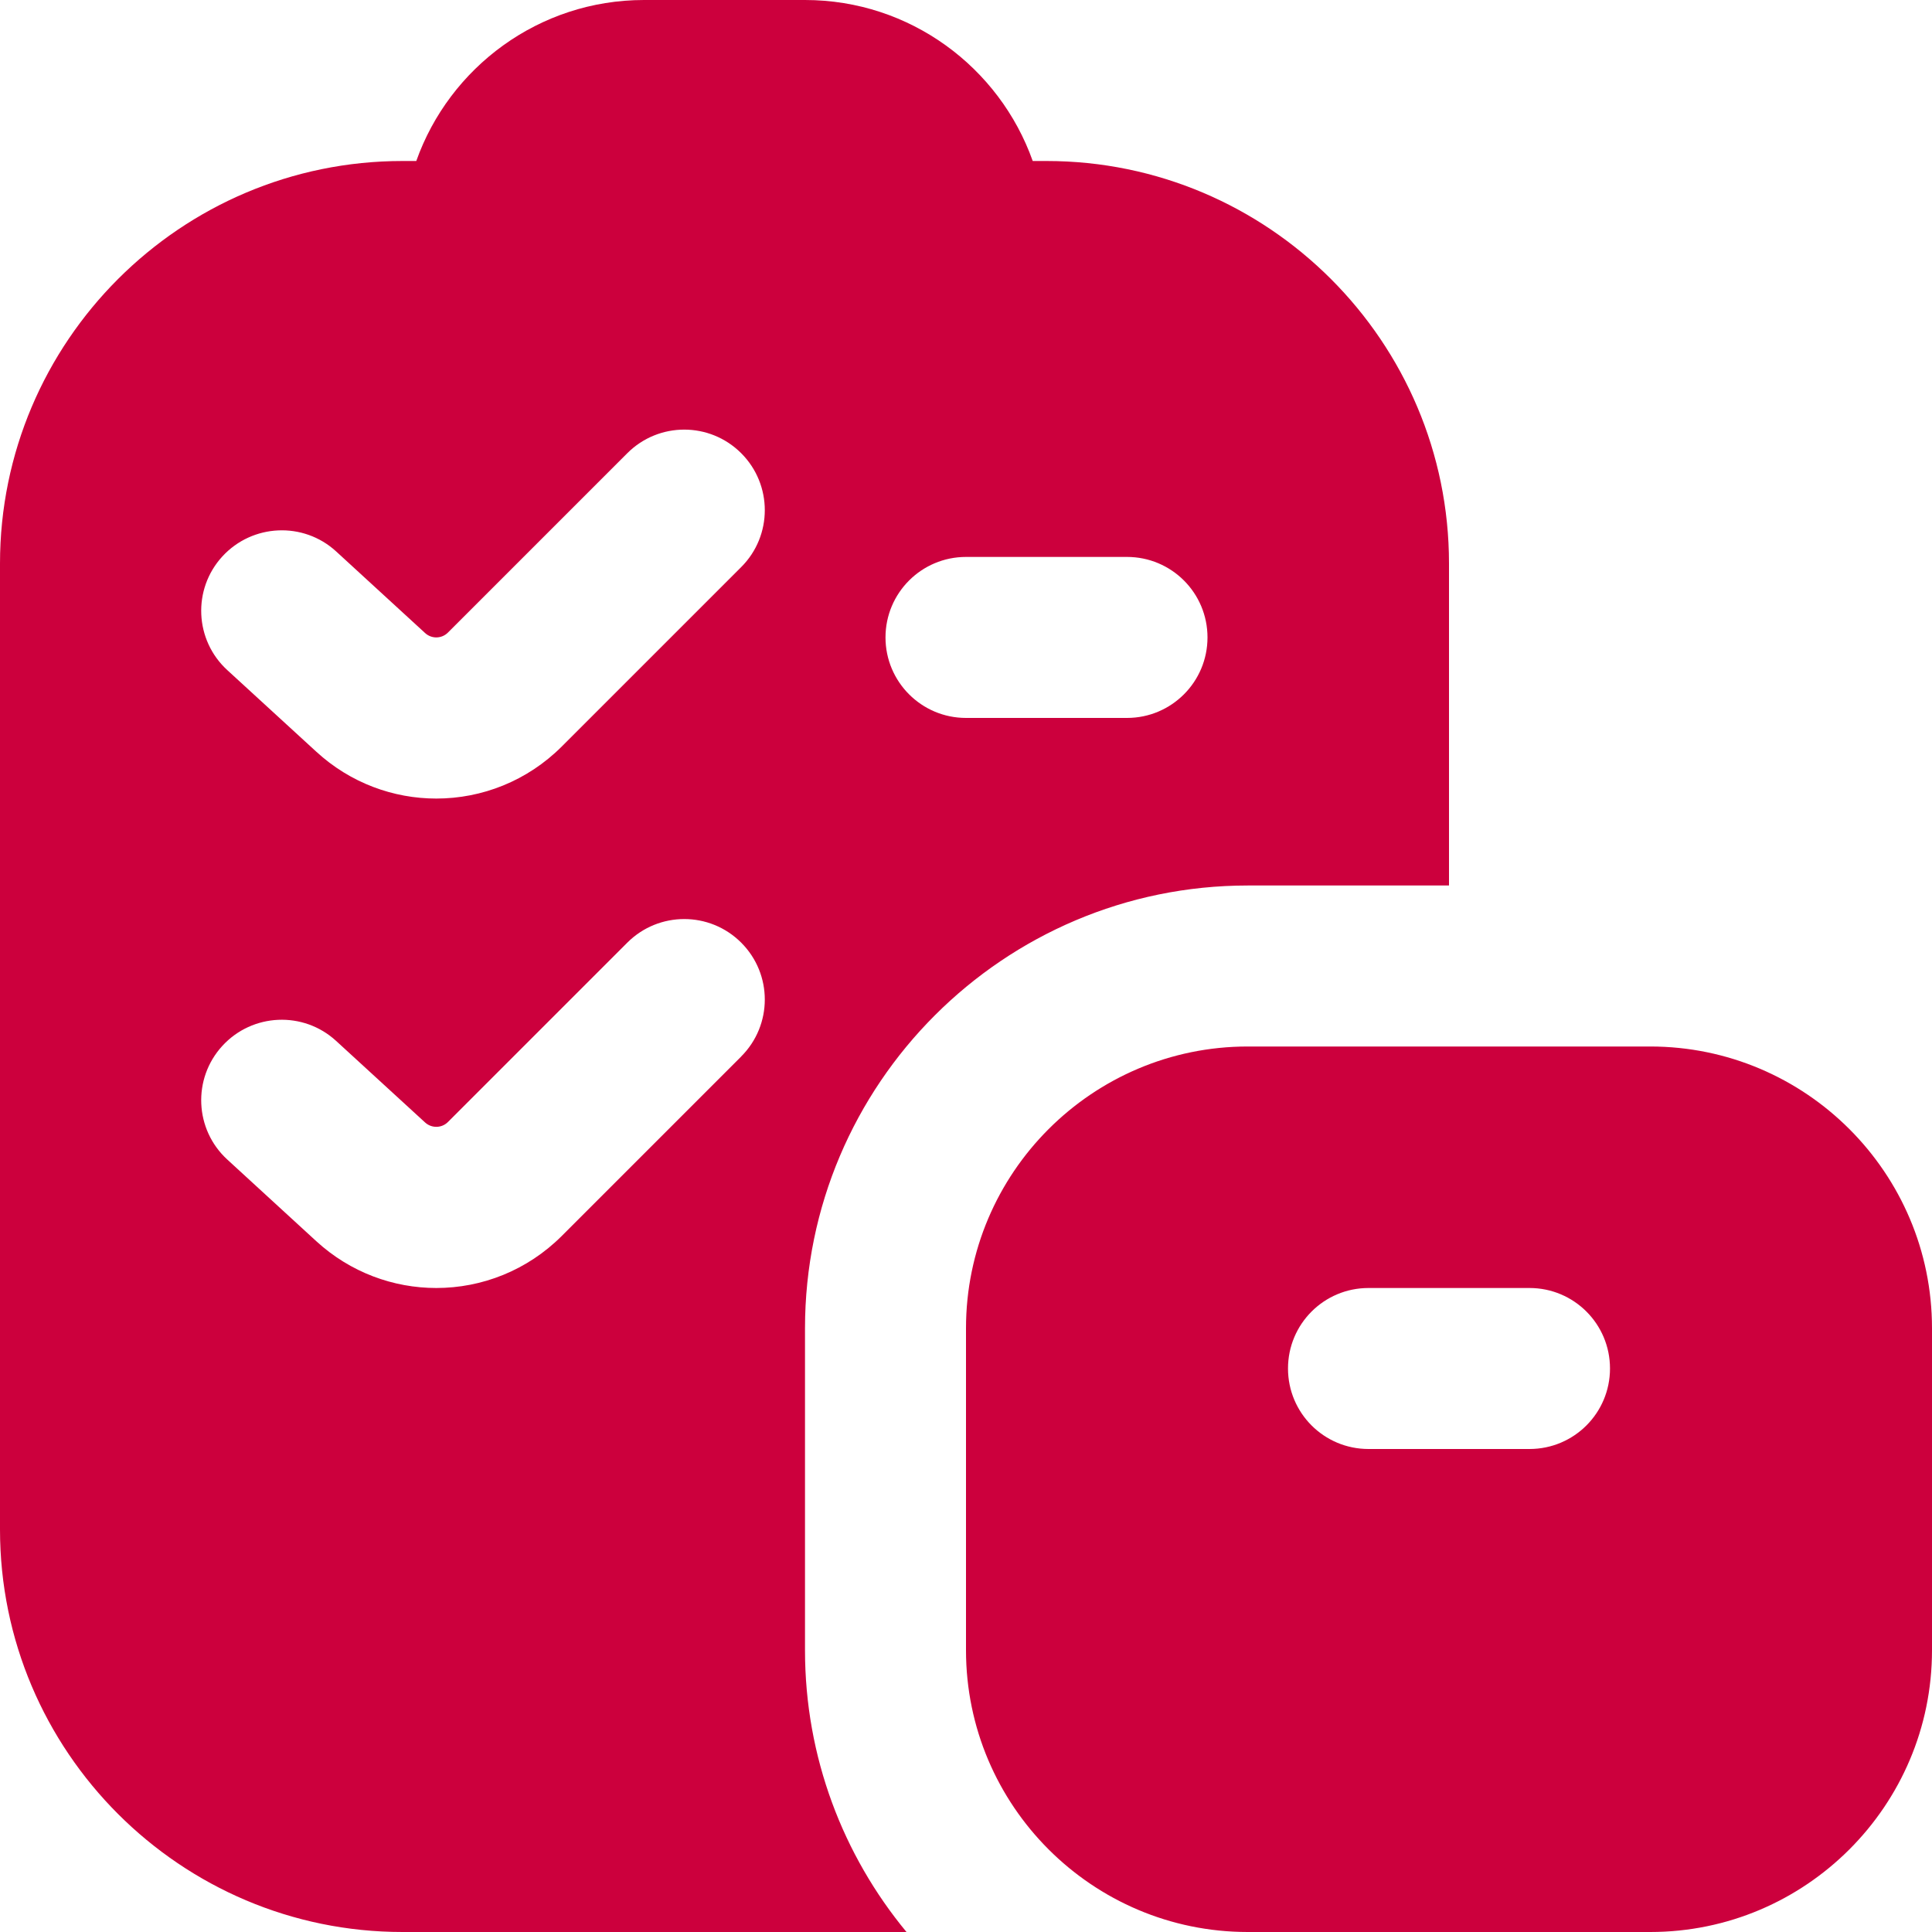 <svg width="30" height="30" viewBox="0 0 30 30" fill="none" xmlns="http://www.w3.org/2000/svg">
<path d="M25.625 16.25H19.375C16.962 16.25 15 18.212 15 20.625V25.625C15 28.038 16.962 30 19.375 30H25.625C28.038 30 30 28.038 30 25.625V20.625C30 18.212 28.038 16.25 25.625 16.25ZM23.75 22.5H21.25C20.559 22.5 20 21.941 20 21.25C20 20.559 20.559 20 21.25 20H23.75C24.441 20 25 20.559 25 21.25C25 21.941 24.441 22.5 23.75 22.5ZM12.5 25.625V20.625C12.5 16.835 15.584 13.75 19.375 13.75H22.5V8.75C22.5 5.304 19.696 2.5 16.25 2.5H16.036C15.52 1.045 14.13 0 12.5 0H10C8.37 0 6.98 1.045 6.464 2.5H6.25C2.804 2.5 0 5.304 0 8.75V23.75C0 27.196 2.804 30 6.25 30H14.076C13.092 28.81 12.5 27.285 12.5 25.625ZM15 8.648H17.5C18.191 8.648 18.75 9.207 18.75 9.898C18.75 10.588 18.191 11.148 17.5 11.148H15C14.31 11.148 13.75 10.588 13.75 9.898C13.75 9.207 14.31 8.648 15 8.648ZM11.509 16.406L8.725 19.19C8.186 19.729 7.481 20 6.775 20C6.109 20 5.441 19.759 4.911 19.273L3.53 18.006C3.021 17.54 2.986 16.749 3.453 16.24C3.919 15.732 4.71 15.696 5.219 16.163L6.6 17.429C6.702 17.523 6.86 17.52 6.957 17.421L9.741 14.637C10.23 14.149 11.02 14.149 11.509 14.637C11.998 15.126 11.998 15.916 11.509 16.405V16.406ZM11.509 8.806L8.725 11.59C8.186 12.129 7.481 12.4 6.775 12.4C6.109 12.4 5.441 12.159 4.911 11.672L3.53 10.406C3.021 9.94 2.986 9.149 3.453 8.64C3.919 8.133 4.71 8.096 5.219 8.562L6.6 9.829C6.702 9.924 6.86 9.92 6.957 9.821L9.741 7.037C10.23 6.549 11.02 6.549 11.509 7.037C11.998 7.526 11.998 8.318 11.509 8.806Z" fill="#CC003D"/>
</svg>
